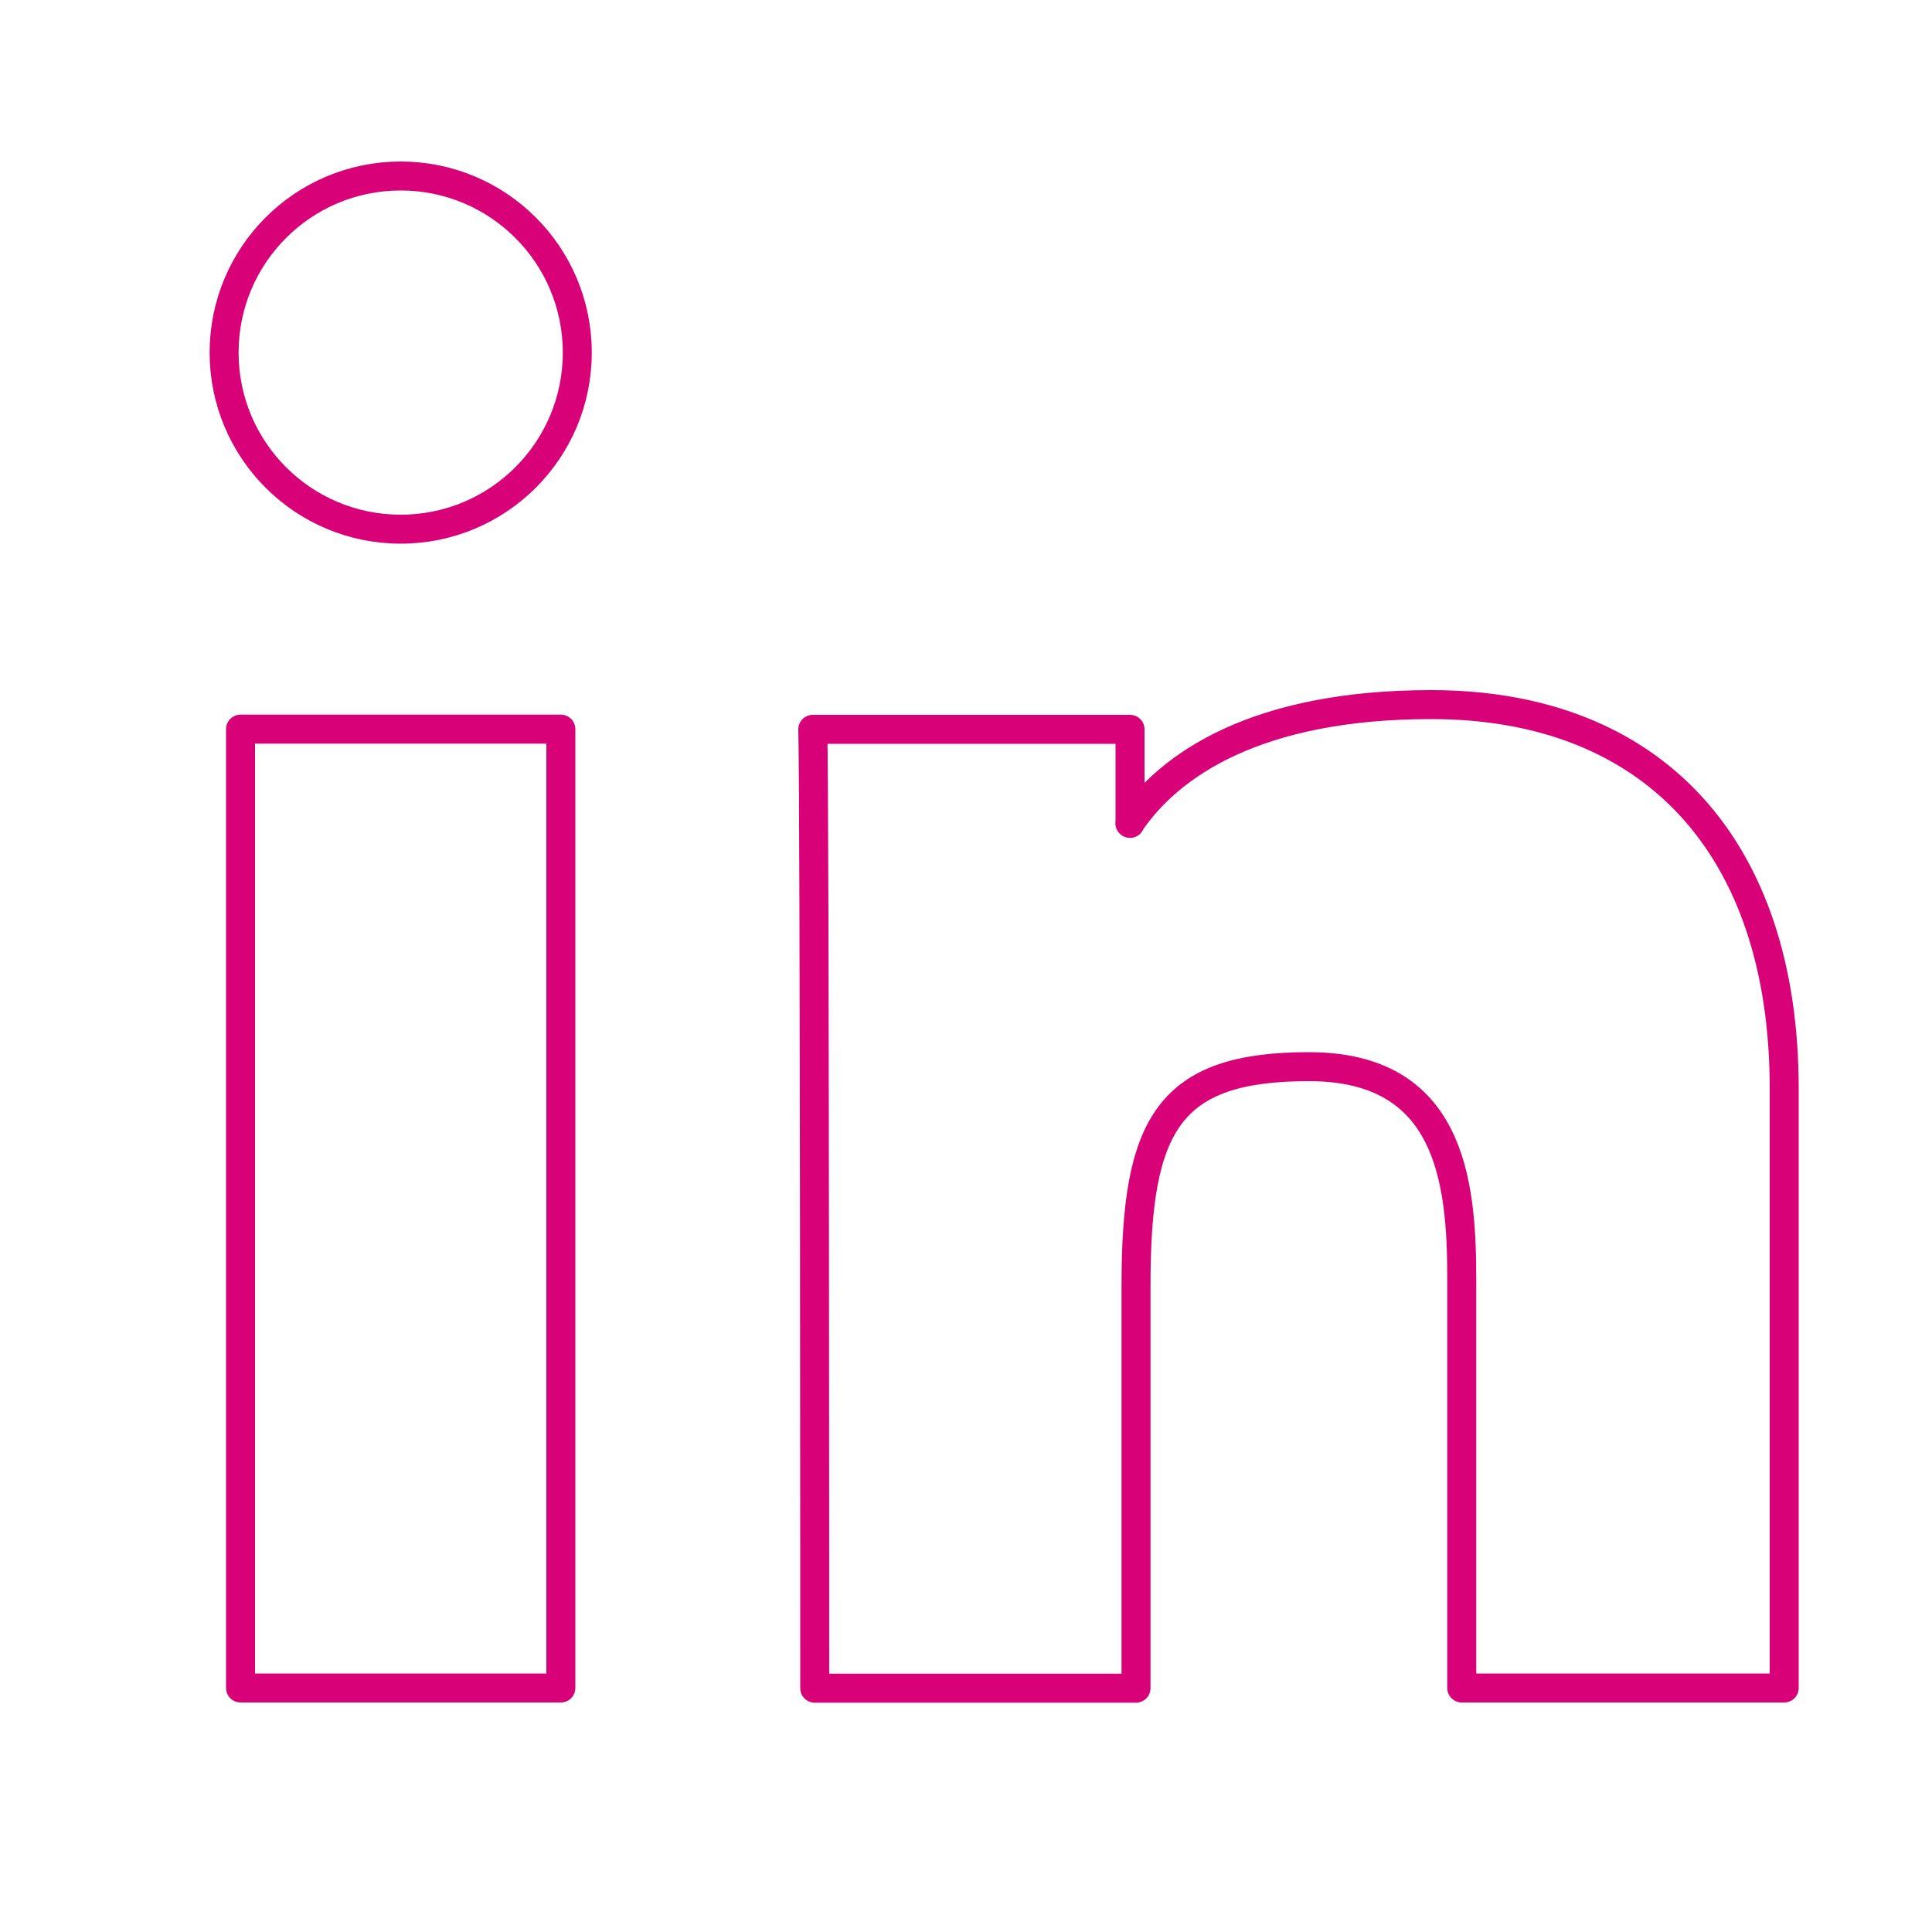 <?xml version="1.0" encoding="UTF-8"?>
<svg id="Layer_1" xmlns="http://www.w3.org/2000/svg" version="1.1" viewBox="0 0 100 100">
  <!-- Generator: Adobe Illustrator 29.4.0, SVG Export Plug-In . SVG Version: 2.1.0 Build 152)  -->
  <defs>
    <style>
      .st0 {
        fill: none;
        stroke: #d90178;
        stroke-linecap: round;
        stroke-linejoin: round;
        stroke-width: 1.5px;
      }
    </style>
  </defs>
  <path class="st0" d="M12.45,37.74h16.58v49.63H12.45v-49.63Z"/>
  <path class="st0" d="M58.48,42.61c2.04-3.02,6.55-6.14,15.6-6.14,11.46,0,18.27,7.36,18.27,19.87v31.03h-16.69v-21.21c0-5.1-.63-10.95-7.91-10.95s-8.95,2.99-8.95,11.32v20.85h-16.63s0-46.06-.1-49.63h16.42v4.87Z"/>
  <path class="st0" d="M29.88,18.25c0-5.05-4.09-9.14-9.14-9.14s-9.14,4.09-9.14,9.14,4.09,9.14,9.14,9.14,9.14-4.09,9.14-9.14Z"/>
</svg>
